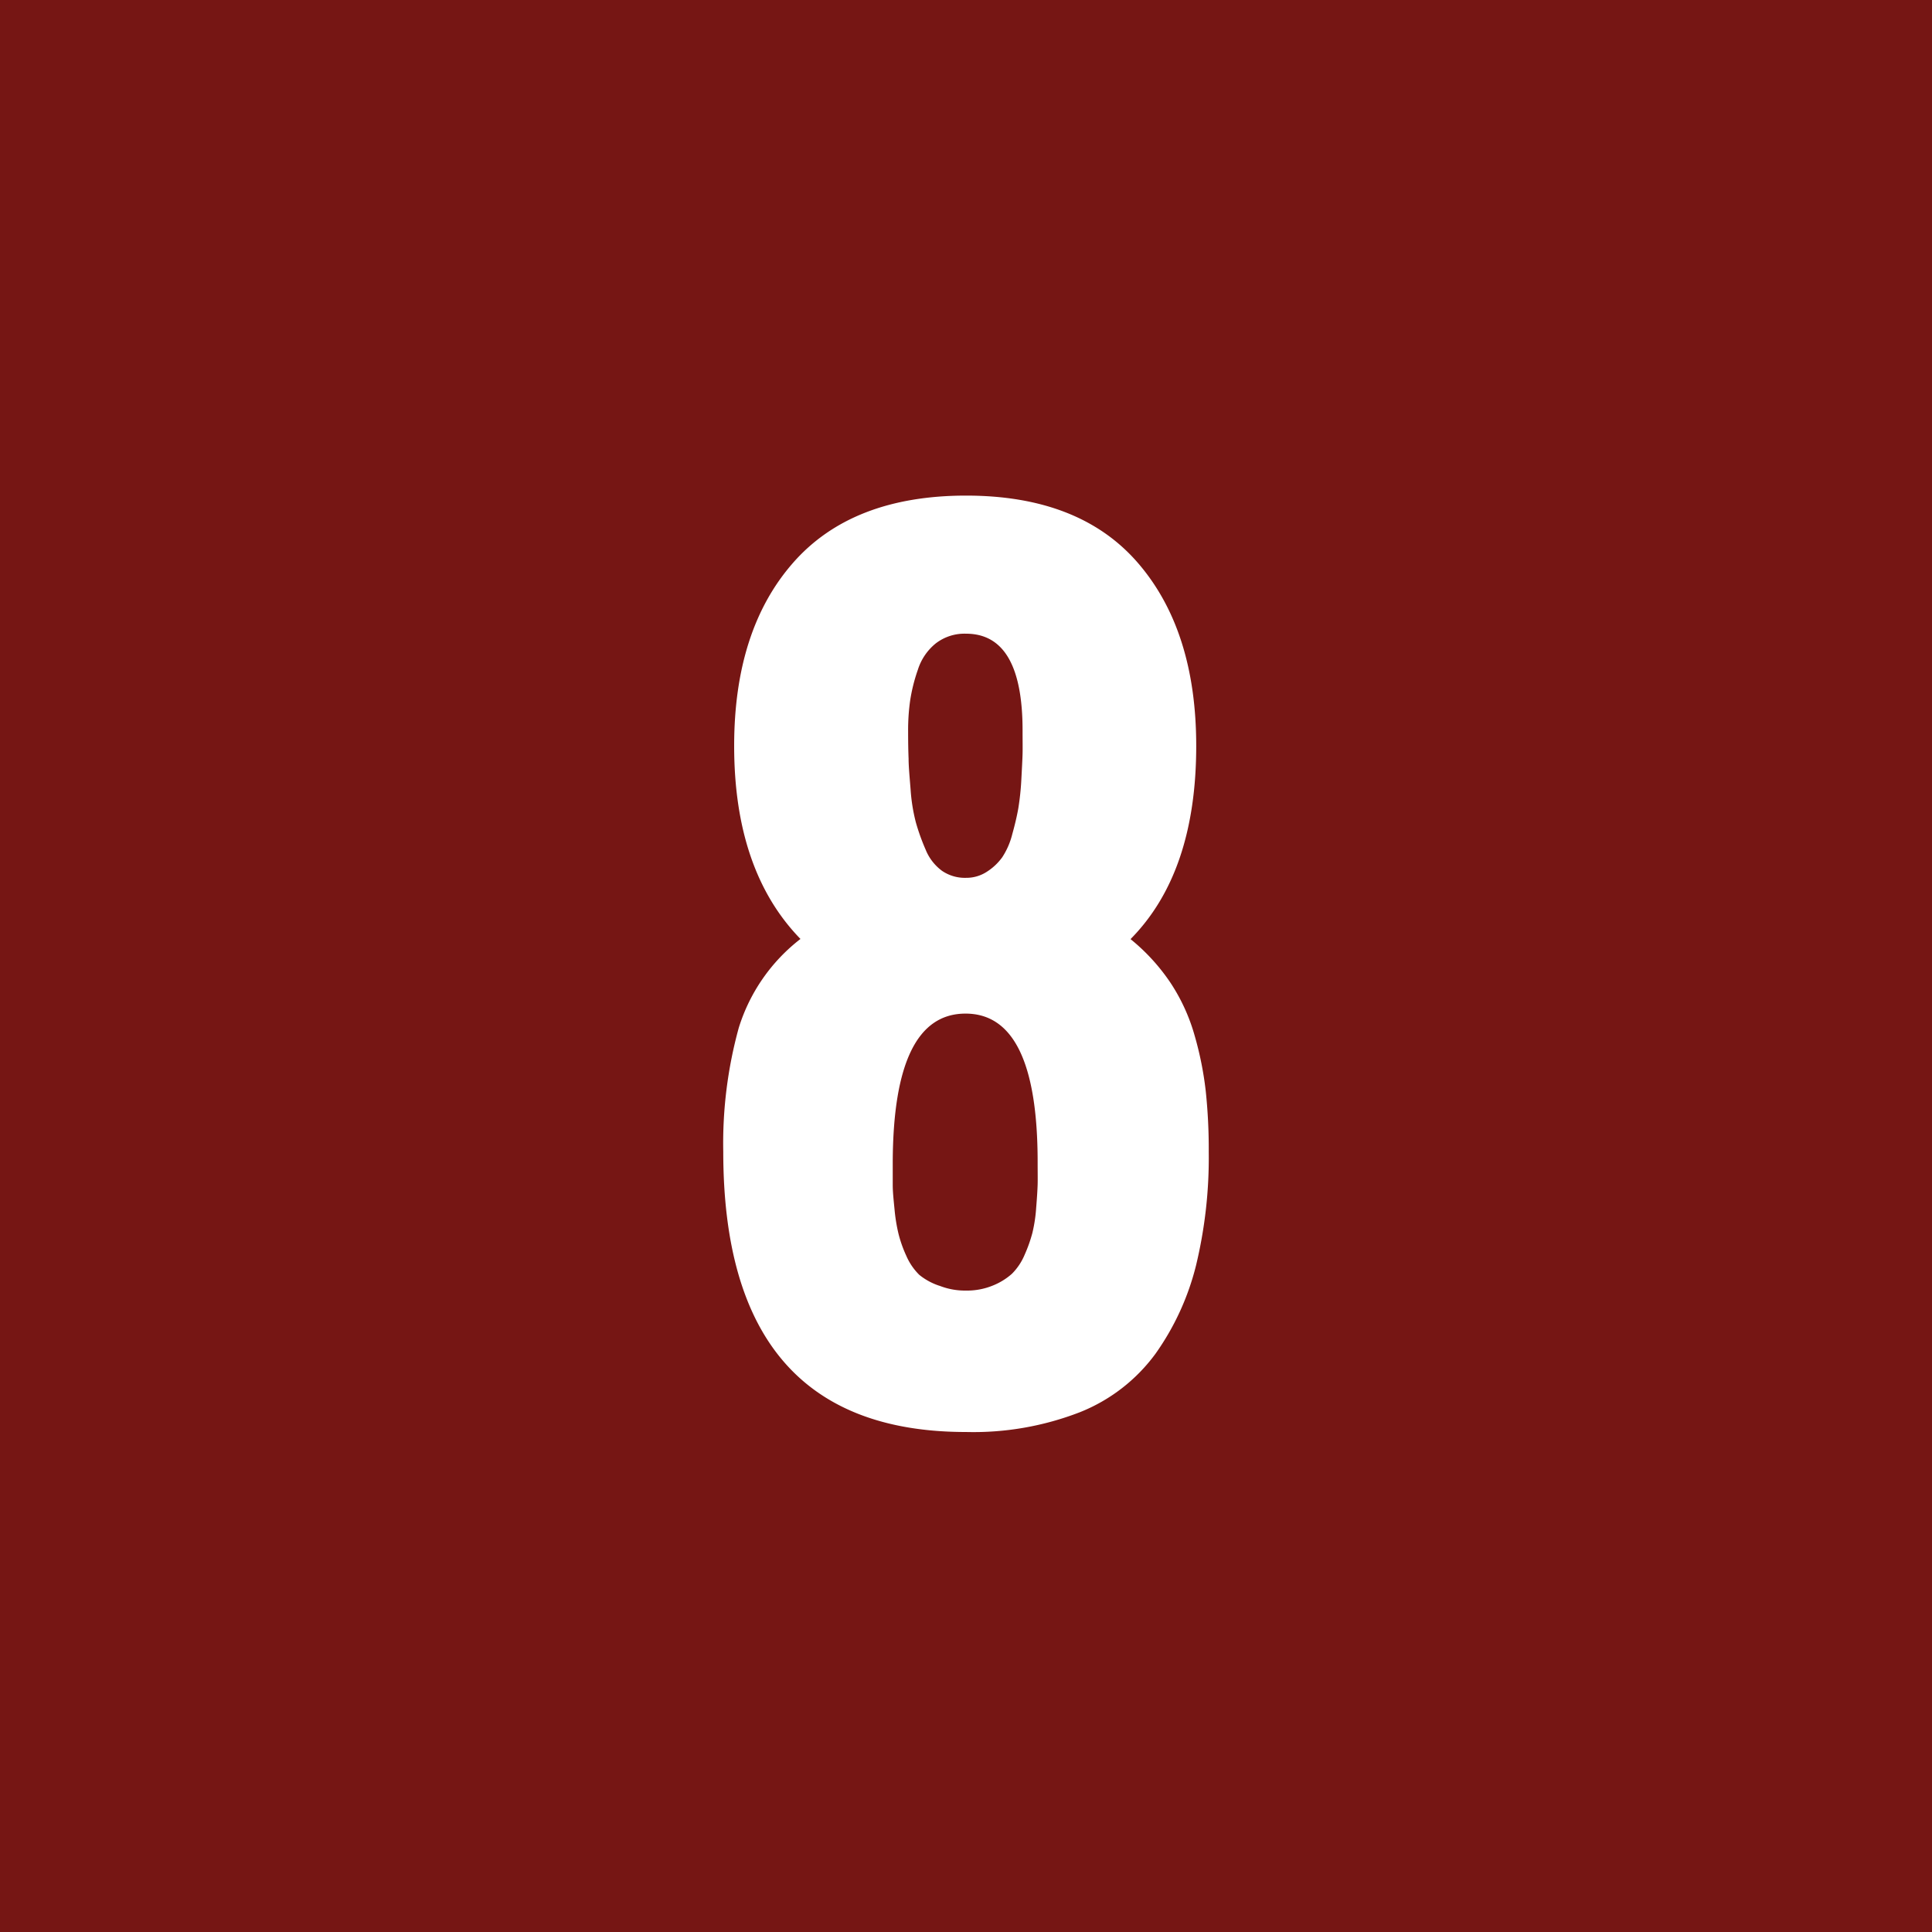 <svg id="Ebene_1" data-name="Ebene 1" xmlns="http://www.w3.org/2000/svg" viewBox="0 0 250 250"><defs><style>.cls-1{fill:#761614;}.cls-2{fill:#fff;}</style></defs><rect class="cls-1" width="250" height="250"/><path class="cls-2" d="M103.58,121.5Q95,112.68,95,96.52q0-15,7.62-23.69T125,64.13q14.73,0,22.26,8.73t7.53,23.66q0,16.41-8.5,25a25.71,25.71,0,0,1,5.19,5.68,24.37,24.37,0,0,1,3.11,6.82,43.39,43.39,0,0,1,1.43,7.14,71.15,71.15,0,0,1,.39,7.88,59.41,59.41,0,0,1-1.65,14.73,33.78,33.78,0,0,1-5.23,11.39,22.38,22.38,0,0,1-9.77,7.57A38.09,38.09,0,0,1,125,185.3q-31.41,0-31.41-36.28a56.24,56.24,0,0,1,2-16A23.2,23.2,0,0,1,103.58,121.5Zm18,44.88A9,9,0,0,0,125,167a8.8,8.8,0,0,0,3.47-.65,8.47,8.47,0,0,0,2.47-1.52,7.65,7.65,0,0,0,1.65-2.47,18.63,18.63,0,0,0,1-2.82,19.28,19.28,0,0,0,.49-3.25c.11-1.34.17-2.36.19-3s0-1.66,0-2.92q0-19.22-9.34-19.21t-9.41,19.21c0,1.21,0,2.2,0,3s.1,1.79.23,3.09a22,22,0,0,0,.52,3.21,16.31,16.31,0,0,0,1,2.82,7.82,7.82,0,0,0,1.68,2.47A8.16,8.16,0,0,0,121.56,166.38ZM125,113.59a4.84,4.84,0,0,0,2.69-.78,7.26,7.26,0,0,0,2-1.88,9.74,9.74,0,0,0,1.3-3c.35-1.25.61-2.37.78-3.34a34.08,34.08,0,0,0,.39-3.7c.08-1.49.14-2.61.16-3.34s0-1.73,0-3Q132.33,82,125,82a6.08,6.08,0,0,0-3.93,1.27,7.12,7.12,0,0,0-2.3,3.4,22,22,0,0,0-1,4,27.16,27.16,0,0,0-.26,3.92q0,2.09.06,3.57c0,1,.13,2.33.26,4a23.06,23.06,0,0,0,.68,4.25,27.42,27.42,0,0,0,1.27,3.54,6.35,6.35,0,0,0,2.11,2.73A5.23,5.23,0,0,0,125,113.59Z"/></svg>